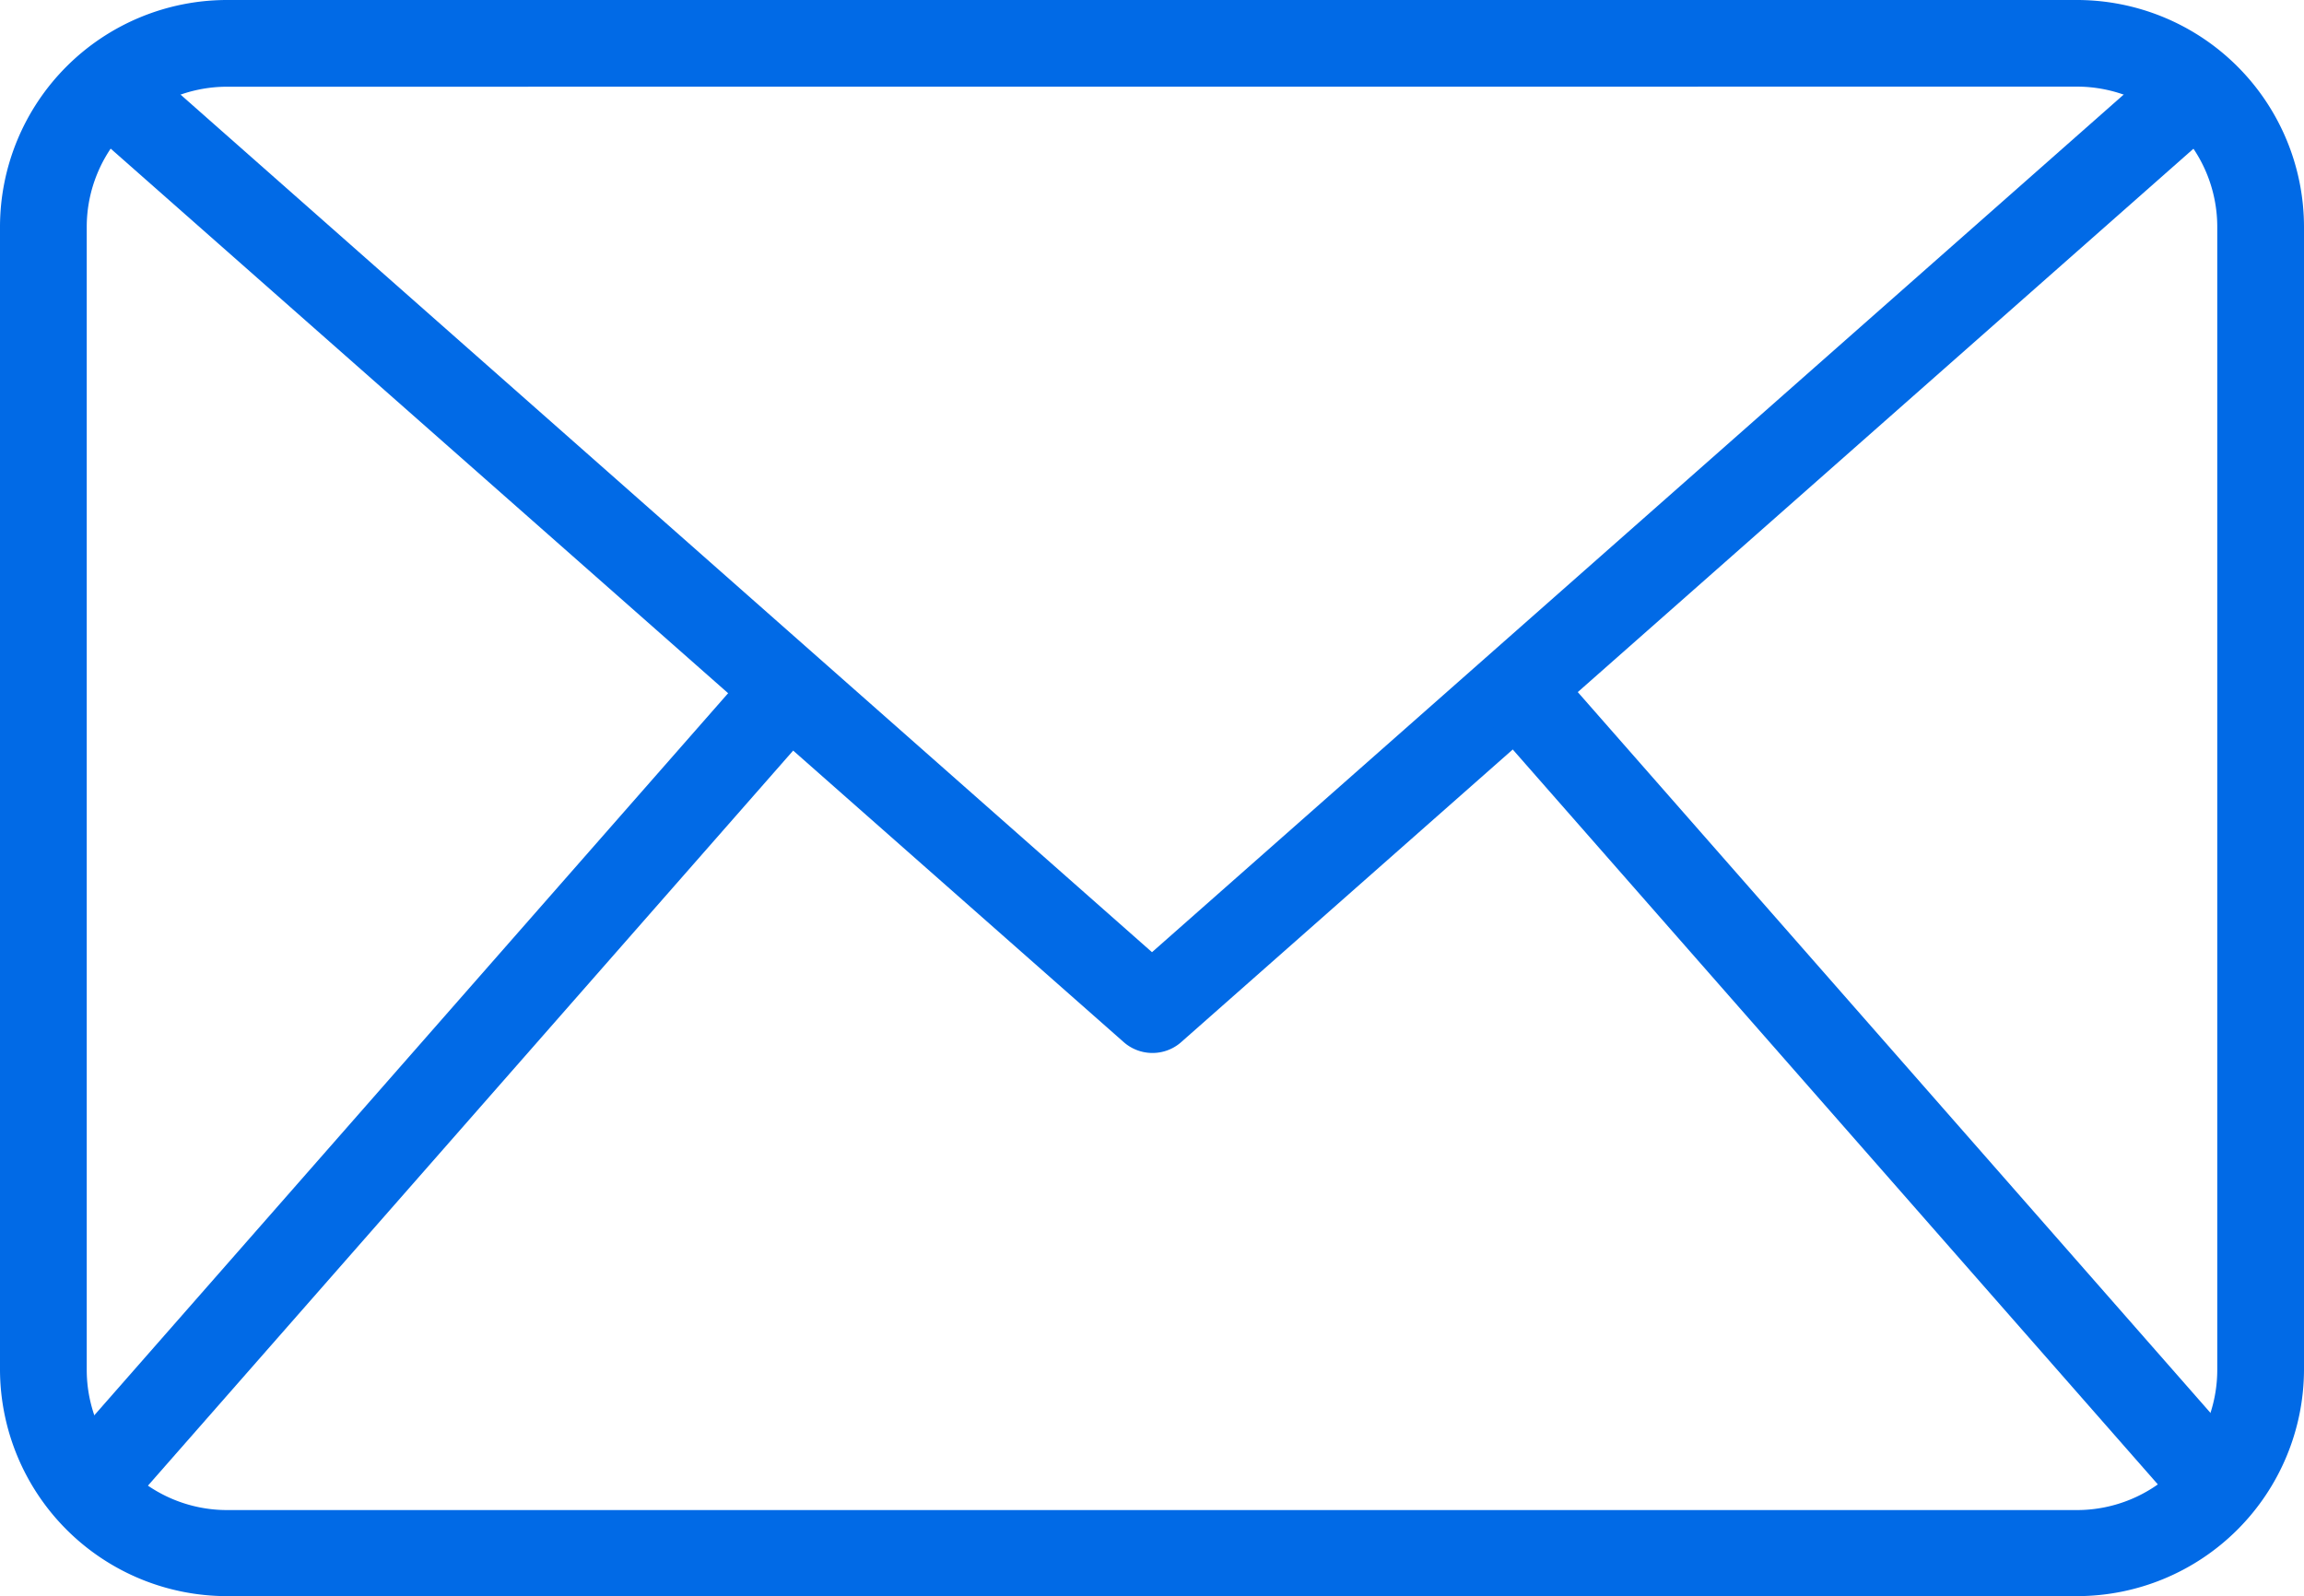 <svg xmlns="http://www.w3.org/2000/svg" width="24.438" height="16.933" viewBox="0 0 24.438 16.933">
  <g id="email" transform="translate(0 0)">
    <path id="Path_18194" data-name="Path 18194" d="M31.385,41.1H11.759A2.409,2.409,0,0,1,9.353,38.7V26.574a2.409,2.409,0,0,1,2.406-2.406H31.385a2.409,2.409,0,0,1,2.406,2.406V38.7A2.409,2.409,0,0,1,31.385,41.1ZM11.759,25.088a1.488,1.488,0,0,0-1.486,1.487V38.7a1.488,1.488,0,0,0,1.486,1.487H31.385A1.488,1.488,0,0,0,32.871,38.7V26.574a1.488,1.488,0,0,0-1.486-1.487Z" transform="translate(-9.353 -24.168)" fill="#016ae6"/>
    <path id="Path_18195" data-name="Path 18195" d="M24.362,37.3a.46.46,0,0,1-.3-.115L12.976,27.406l.609-.69,10.777,9.515L35.14,26.717l.609.69L24.667,37.189A.458.458,0,0,1,24.362,37.3Z" transform="translate(-12.143 -26.13)" fill="#016ae6"/>
    <path id="Path_18196" data-name="Path 18196" d="M0,0H11.28V.92H0Z" transform="translate(0.583 15.489) rotate(-48.728)" fill="#016ae6"/>
    <path id="Path_18197" data-name="Path 18197" d="M0,0H.92V11.28H0Z" transform="translate(15.742 7.605) rotate(-41.272)" fill="#016ae6"/>
  </g>
</svg>
